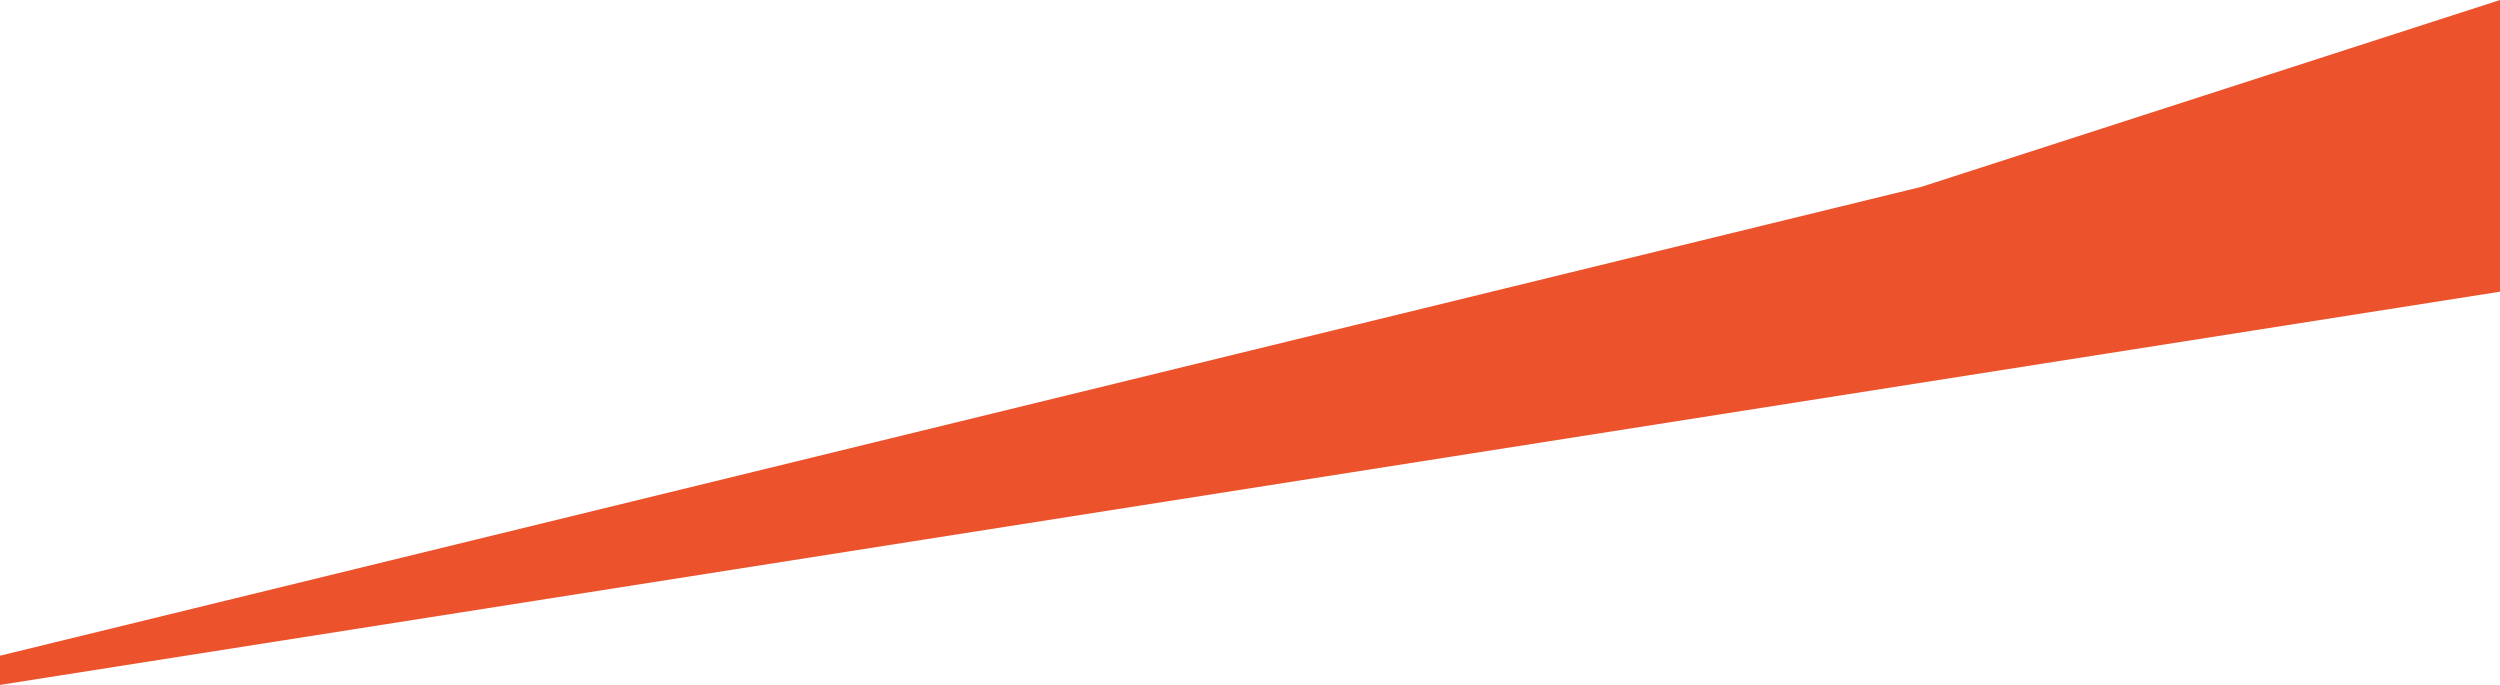 <?xml version="1.0" encoding="UTF-8"?> <svg xmlns="http://www.w3.org/2000/svg" xmlns:xlink="http://www.w3.org/1999/xlink" xmlns:xodm="http://www.corel.com/coreldraw/odm/2003" xml:space="preserve" width="826.102mm" height="226.318mm" version="1.1" style="shape-rendering:geometricPrecision; text-rendering:geometricPrecision; image-rendering:optimizeQuality; fill-rule:evenodd; clip-rule:evenodd" viewBox="0 0 35351.55 9684.88"> <defs> <style type="text/css"> .fil0 {fill:#EC532D;fill-rule:nonzero} </style> </defs> <g id="Layer_x0020_1">  <polygon class="fil0" points="35351.55,4124.73 -0,9684.88 -0,9272.07 27172.95,2641.04 35351.55,0 "></polygon> </g> </svg> 